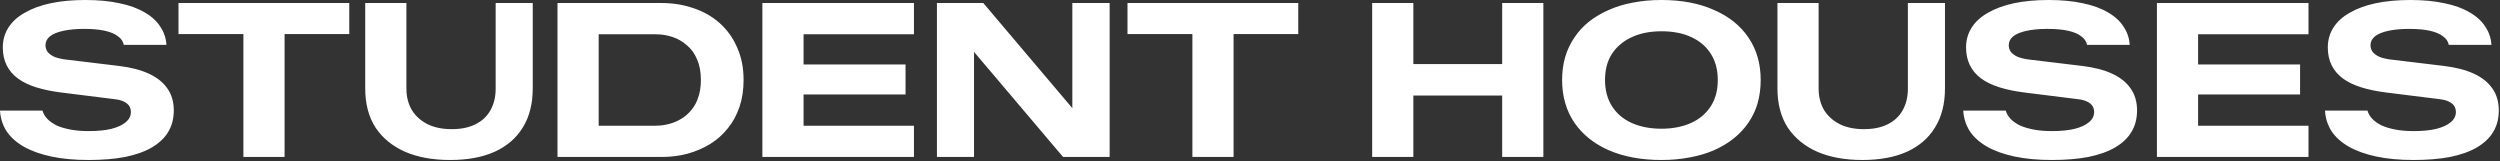 <?xml version="1.0" encoding="UTF-8"?> <svg xmlns="http://www.w3.org/2000/svg" width="1614" height="104" viewBox="0 0 1614 104" fill="none"><rect x="0" y="0" width="1614" height="104" fill="#333333" stroke="none"/><path d="M57.211 103.286C48.117 103.286 40.089 102.544 33.129 101.059C26.169 99.574 20.23 97.44 15.312 94.656C10.486 91.872 6.774 88.531 4.176 84.633C1.67 80.643 0.278 76.235 -0 71.409H27.422C27.979 73.358 29.046 75.168 30.624 76.838C32.201 78.416 34.197 79.808 36.609 81.014C39.115 82.128 42.085 83.009 45.518 83.659C48.952 84.309 52.849 84.633 57.211 84.633C62.872 84.633 67.697 84.169 71.688 83.241C75.771 82.221 78.926 80.782 81.153 78.926C83.381 77.07 84.494 74.889 84.494 72.384C84.494 70.806 84.123 69.461 83.381 68.347C82.638 67.233 81.478 66.305 79.901 65.563C78.416 64.821 76.467 64.31 74.054 64.032L39.533 59.717C33.501 58.974 28.118 57.861 23.385 56.376C18.653 54.891 14.709 52.989 11.553 50.669C8.398 48.349 5.985 45.518 4.315 42.177C2.645 38.837 1.809 34.985 1.809 30.624C1.809 25.891 3.016 21.622 5.429 17.817C7.841 14.013 11.368 10.811 16.008 8.213C20.648 5.521 26.216 3.48 32.712 2.088C39.301 0.696 46.771 -0 55.123 -0C63.475 -0 70.806 0.696 77.117 2.088C83.52 3.387 88.902 5.336 93.264 7.934C97.718 10.44 101.105 13.502 103.425 17.121C105.838 20.648 107.184 24.592 107.462 28.953H79.901C79.529 26.819 78.323 25.009 76.281 23.525C74.333 21.947 71.549 20.741 67.929 19.905C64.31 19.07 59.809 18.653 54.427 18.653C49.137 18.653 44.59 19.07 40.785 19.905C36.981 20.741 34.104 21.947 32.155 23.525C30.299 25.102 29.371 27.005 29.371 29.232C29.371 30.809 29.835 32.248 30.763 33.547C31.784 34.753 33.176 35.774 34.939 36.609C36.702 37.352 38.79 37.909 41.203 38.28L76.977 42.595C84.587 43.523 90.99 45.193 96.187 47.606C101.384 50.019 105.328 53.174 108.019 57.072C110.803 60.969 112.195 65.702 112.195 71.27C112.195 76.56 110.989 81.2 108.576 85.19C106.256 89.088 102.729 92.429 97.997 95.213C93.357 97.904 87.603 99.945 80.736 101.337C73.961 102.637 66.12 103.286 57.211 103.286ZM157.138 101.337V21.993H115.239V1.949H225.485V21.993H183.725V101.337H157.138ZM290.629 103.286C279.4 103.286 269.702 101.523 261.536 97.997C253.37 94.377 247.013 89.181 242.466 82.406C238.011 75.539 235.784 67.048 235.784 56.933V1.949H262.371V57.072C262.371 62.361 263.531 67.001 265.851 70.992C268.264 74.889 271.651 77.952 276.013 80.179C280.374 82.313 285.571 83.381 291.603 83.381C297.728 83.381 302.878 82.313 307.054 80.179C311.323 78.045 314.525 75.029 316.659 71.131C318.886 67.141 320 62.501 320 57.211V1.949H343.942V56.933C343.942 66.955 341.808 75.4 337.539 82.267C333.363 89.134 327.285 94.377 319.304 97.997C311.416 101.523 301.858 103.286 290.629 103.286ZM359.924 101.337V1.949H427.019C434.443 1.949 441.356 3.062 447.759 5.289C454.163 7.424 459.777 10.625 464.603 14.894C469.428 19.163 473.187 24.406 475.878 30.624C478.662 36.749 480.054 43.755 480.054 51.643C480.054 58.046 479.172 63.846 477.409 69.043C475.646 74.24 473.14 78.833 469.892 82.824C466.737 86.814 462.932 90.201 458.478 92.985C454.023 95.677 449.151 97.765 443.862 99.249C438.572 100.641 432.958 101.337 427.019 101.337H359.924ZM386.511 81.153H423.399C426.276 81.153 429.107 80.782 431.891 80.04C434.767 79.297 437.412 78.184 439.825 76.699C442.331 75.214 444.511 73.312 446.367 70.992C448.316 68.672 449.801 65.934 450.822 62.779C451.935 59.531 452.492 55.819 452.492 51.643C452.492 46.446 451.657 41.992 449.987 38.28C448.409 34.475 446.182 31.413 443.305 29.093C440.521 26.68 437.412 24.917 433.979 23.803C430.545 22.689 427.019 22.133 423.399 22.133H386.511V81.153ZM492.191 101.337V1.949H590.049V22.133H518.779V41.621H584.62V60.969H518.779V81.153H590.049V101.337H492.191ZM604.884 101.337V1.949H634.812L699.54 78.369L692.301 80.04V1.949H716.383V101.337H686.316L622.98 26.587L628.826 24.36V101.337H604.884ZM769.808 101.337V21.993H727.909V1.949H838.156V21.993H796.396V101.337H769.808ZM885.866 101.337V1.949H912.454V101.337H885.866ZM969.804 101.337V1.949H996.391V101.337H969.804ZM910.226 61.665V41.342H972.031V61.665H910.226ZM1072.67 103.286C1059.68 103.286 1048.35 101.198 1038.7 97.022C1029.15 92.846 1021.72 86.907 1016.43 79.205C1011.14 71.409 1008.5 62.222 1008.5 51.643C1008.5 46.353 1009.15 41.435 1010.45 36.888C1011.84 32.248 1013.83 28.025 1016.43 24.221C1019.03 20.323 1022.19 16.889 1025.9 13.92C1029.7 10.95 1033.97 8.445 1038.7 6.403C1043.44 4.269 1048.63 2.691 1054.29 1.67C1059.95 0.557 1066.08 -0 1072.67 -0C1085.66 -0 1096.94 2.134 1106.49 6.403C1116.15 10.579 1123.57 16.518 1128.77 24.221C1134.06 31.923 1136.7 41.064 1136.7 51.643C1136.7 56.933 1136.05 61.897 1134.75 66.537C1133.45 71.085 1131.46 75.307 1128.77 79.205C1126.17 83.009 1123.01 86.397 1119.3 89.366C1115.59 92.336 1111.32 94.888 1106.49 97.022C1101.76 99.064 1096.56 100.595 1090.9 101.616C1085.24 102.729 1079.16 103.286 1072.67 103.286ZM1072.67 83.102C1076.38 83.102 1079.81 82.777 1082.97 82.128C1086.22 81.478 1089.19 80.55 1091.88 79.344C1094.66 78.045 1097.07 76.513 1099.12 74.75C1101.25 72.894 1103.06 70.806 1104.55 68.486C1106.03 66.166 1107.14 63.614 1107.89 60.83C1108.63 57.953 1109 54.891 1109 51.643C1109 45.054 1107.51 39.44 1104.55 34.8C1101.58 30.067 1097.35 26.448 1091.88 23.942C1086.5 21.437 1080.09 20.184 1072.67 20.184C1068.96 20.184 1065.48 20.509 1062.23 21.158C1058.98 21.808 1056.01 22.782 1053.32 24.081C1050.63 25.288 1048.22 26.819 1046.08 28.675C1043.95 30.438 1042.14 32.48 1040.65 34.8C1039.17 37.12 1038.05 39.672 1037.31 42.456C1036.57 45.24 1036.2 48.302 1036.2 51.643C1036.2 58.139 1037.68 63.753 1040.65 68.486C1043.62 73.219 1047.84 76.838 1053.32 79.344C1058.89 81.849 1065.34 83.102 1072.67 83.102ZM1202.36 103.286C1191.13 103.286 1181.44 101.523 1173.27 97.997C1165.1 94.377 1158.75 89.181 1154.2 82.406C1149.74 75.539 1147.52 67.048 1147.52 56.933V1.949H1174.1V57.072C1174.1 62.361 1175.26 67.001 1177.58 70.992C1180 74.889 1183.38 77.952 1187.75 80.179C1192.11 82.313 1197.3 83.381 1203.34 83.381C1209.46 83.381 1214.61 82.313 1218.79 80.179C1223.06 78.045 1226.26 75.029 1228.39 71.131C1230.62 67.141 1231.73 62.501 1231.73 57.211V1.949H1255.68V56.933C1255.68 66.955 1253.54 75.4 1249.27 82.267C1245.1 89.134 1239.02 94.377 1231.04 97.997C1223.15 101.523 1213.59 103.286 1202.36 103.286ZM1324.69 103.286C1315.6 103.286 1307.57 102.544 1300.61 101.059C1293.65 99.574 1287.71 97.44 1282.79 94.656C1277.97 91.872 1274.26 88.531 1271.66 84.633C1269.15 80.643 1267.76 76.235 1267.48 71.409H1294.9C1295.46 73.358 1296.53 75.168 1298.11 76.838C1299.68 78.416 1301.68 79.808 1304.09 81.014C1306.6 82.128 1309.57 83.009 1313 83.659C1316.43 84.309 1320.33 84.633 1324.69 84.633C1330.35 84.633 1335.18 84.169 1339.17 83.241C1343.25 82.221 1346.41 80.782 1348.63 78.926C1350.86 77.07 1351.98 74.889 1351.98 72.384C1351.98 70.806 1351.6 69.461 1350.86 68.347C1350.12 67.233 1348.96 66.305 1347.38 65.563C1345.9 64.821 1343.95 64.31 1341.54 64.032L1307.01 59.717C1300.98 58.974 1295.6 57.861 1290.87 56.376C1286.13 54.891 1282.19 52.989 1279.03 50.669C1275.88 48.349 1273.47 45.518 1271.8 42.177C1270.13 38.837 1269.29 34.985 1269.29 30.624C1269.29 25.891 1270.5 21.622 1272.91 17.817C1275.32 14.013 1278.85 10.811 1283.49 8.213C1288.13 5.521 1293.7 3.48 1300.19 2.088C1306.78 0.696 1314.25 -0 1322.6 -0C1330.96 -0 1338.29 0.696 1344.6 2.088C1351 3.387 1356.38 5.336 1360.75 7.934C1365.2 10.44 1368.59 13.502 1370.91 17.121C1373.32 20.648 1374.67 24.592 1374.94 28.953H1347.38C1347.01 26.819 1345.8 25.009 1343.76 23.525C1341.81 21.947 1339.03 20.741 1335.41 19.905C1331.79 19.07 1327.29 18.653 1321.91 18.653C1316.62 18.653 1312.07 19.07 1308.27 19.905C1304.46 20.741 1301.59 21.947 1299.64 23.525C1297.78 25.102 1296.85 27.005 1296.85 29.232C1296.85 30.809 1297.32 32.248 1298.24 33.547C1299.27 34.753 1300.66 35.774 1302.42 36.609C1304.18 37.352 1306.27 37.909 1308.68 38.28L1344.46 42.595C1352.07 43.523 1358.47 45.193 1363.67 47.606C1368.87 50.019 1372.81 53.174 1375.5 57.072C1378.28 60.969 1379.68 65.702 1379.68 71.27C1379.68 76.56 1378.47 81.2 1376.06 85.19C1373.74 89.088 1370.21 92.429 1365.48 95.213C1360.84 97.904 1355.08 99.945 1348.22 101.337C1341.44 102.637 1333.6 103.286 1324.69 103.286ZM1392.51 101.337V1.949H1490.36V22.133H1419.09V41.621H1484.93V60.969H1419.09V81.153H1490.36V101.337H1392.51ZM1558.23 103.286C1549.14 103.286 1541.11 102.544 1534.15 101.059C1527.19 99.574 1521.25 97.44 1516.33 94.656C1511.51 91.872 1507.8 88.531 1505.2 84.633C1502.69 80.643 1501.3 76.235 1501.02 71.409H1528.44C1529 73.358 1530.07 75.168 1531.65 76.838C1533.22 78.416 1535.22 79.808 1537.63 81.014C1540.14 82.128 1543.11 83.009 1546.54 83.659C1549.97 84.309 1553.87 84.633 1558.23 84.633C1563.89 84.633 1568.72 84.169 1572.71 83.241C1576.79 82.221 1579.95 80.782 1582.18 78.926C1584.4 77.07 1585.52 74.889 1585.52 72.384C1585.52 70.806 1585.14 69.461 1584.4 68.347C1583.66 67.233 1582.5 66.305 1580.92 65.563C1579.44 64.821 1577.49 64.31 1575.08 64.032L1540.55 59.717C1534.52 58.974 1529.14 57.861 1524.41 56.376C1519.67 54.891 1515.73 52.989 1512.58 50.669C1509.42 48.349 1507.01 45.518 1505.34 42.177C1503.67 38.837 1502.83 34.985 1502.83 30.624C1502.83 25.891 1504.04 21.622 1506.45 17.817C1508.86 14.013 1512.39 10.811 1517.03 8.213C1521.67 5.521 1527.24 3.48 1533.73 2.088C1540.32 0.696 1547.79 -0 1556.14 -0C1564.5 -0 1571.83 0.696 1578.14 2.088C1584.54 3.387 1589.92 5.336 1594.29 7.934C1598.74 10.44 1602.13 13.502 1604.45 17.121C1606.86 20.648 1608.21 24.592 1608.48 28.953H1580.92C1580.55 26.819 1579.34 25.009 1577.3 23.525C1575.35 21.947 1572.57 20.741 1568.95 19.905C1565.33 19.07 1560.83 18.653 1555.45 18.653C1550.16 18.653 1545.61 19.07 1541.81 19.905C1538 20.741 1535.13 21.947 1533.18 23.525C1531.32 25.102 1530.39 27.005 1530.39 29.232C1530.39 30.809 1530.86 32.248 1531.78 33.547C1532.81 34.753 1534.2 35.774 1535.96 36.609C1537.72 37.352 1539.81 37.909 1542.22 38.28L1578 42.595C1585.61 43.523 1592.01 45.193 1597.21 47.606C1602.41 50.019 1606.35 53.174 1609.04 57.072C1611.82 60.969 1613.22 65.702 1613.22 71.27C1613.22 76.56 1612.01 81.2 1609.6 85.19C1607.28 89.088 1603.75 92.429 1599.02 95.213C1594.38 97.904 1588.62 99.945 1581.76 101.337C1574.98 102.637 1567.14 103.286 1558.23 103.286Z" fill="white"></path></svg> 